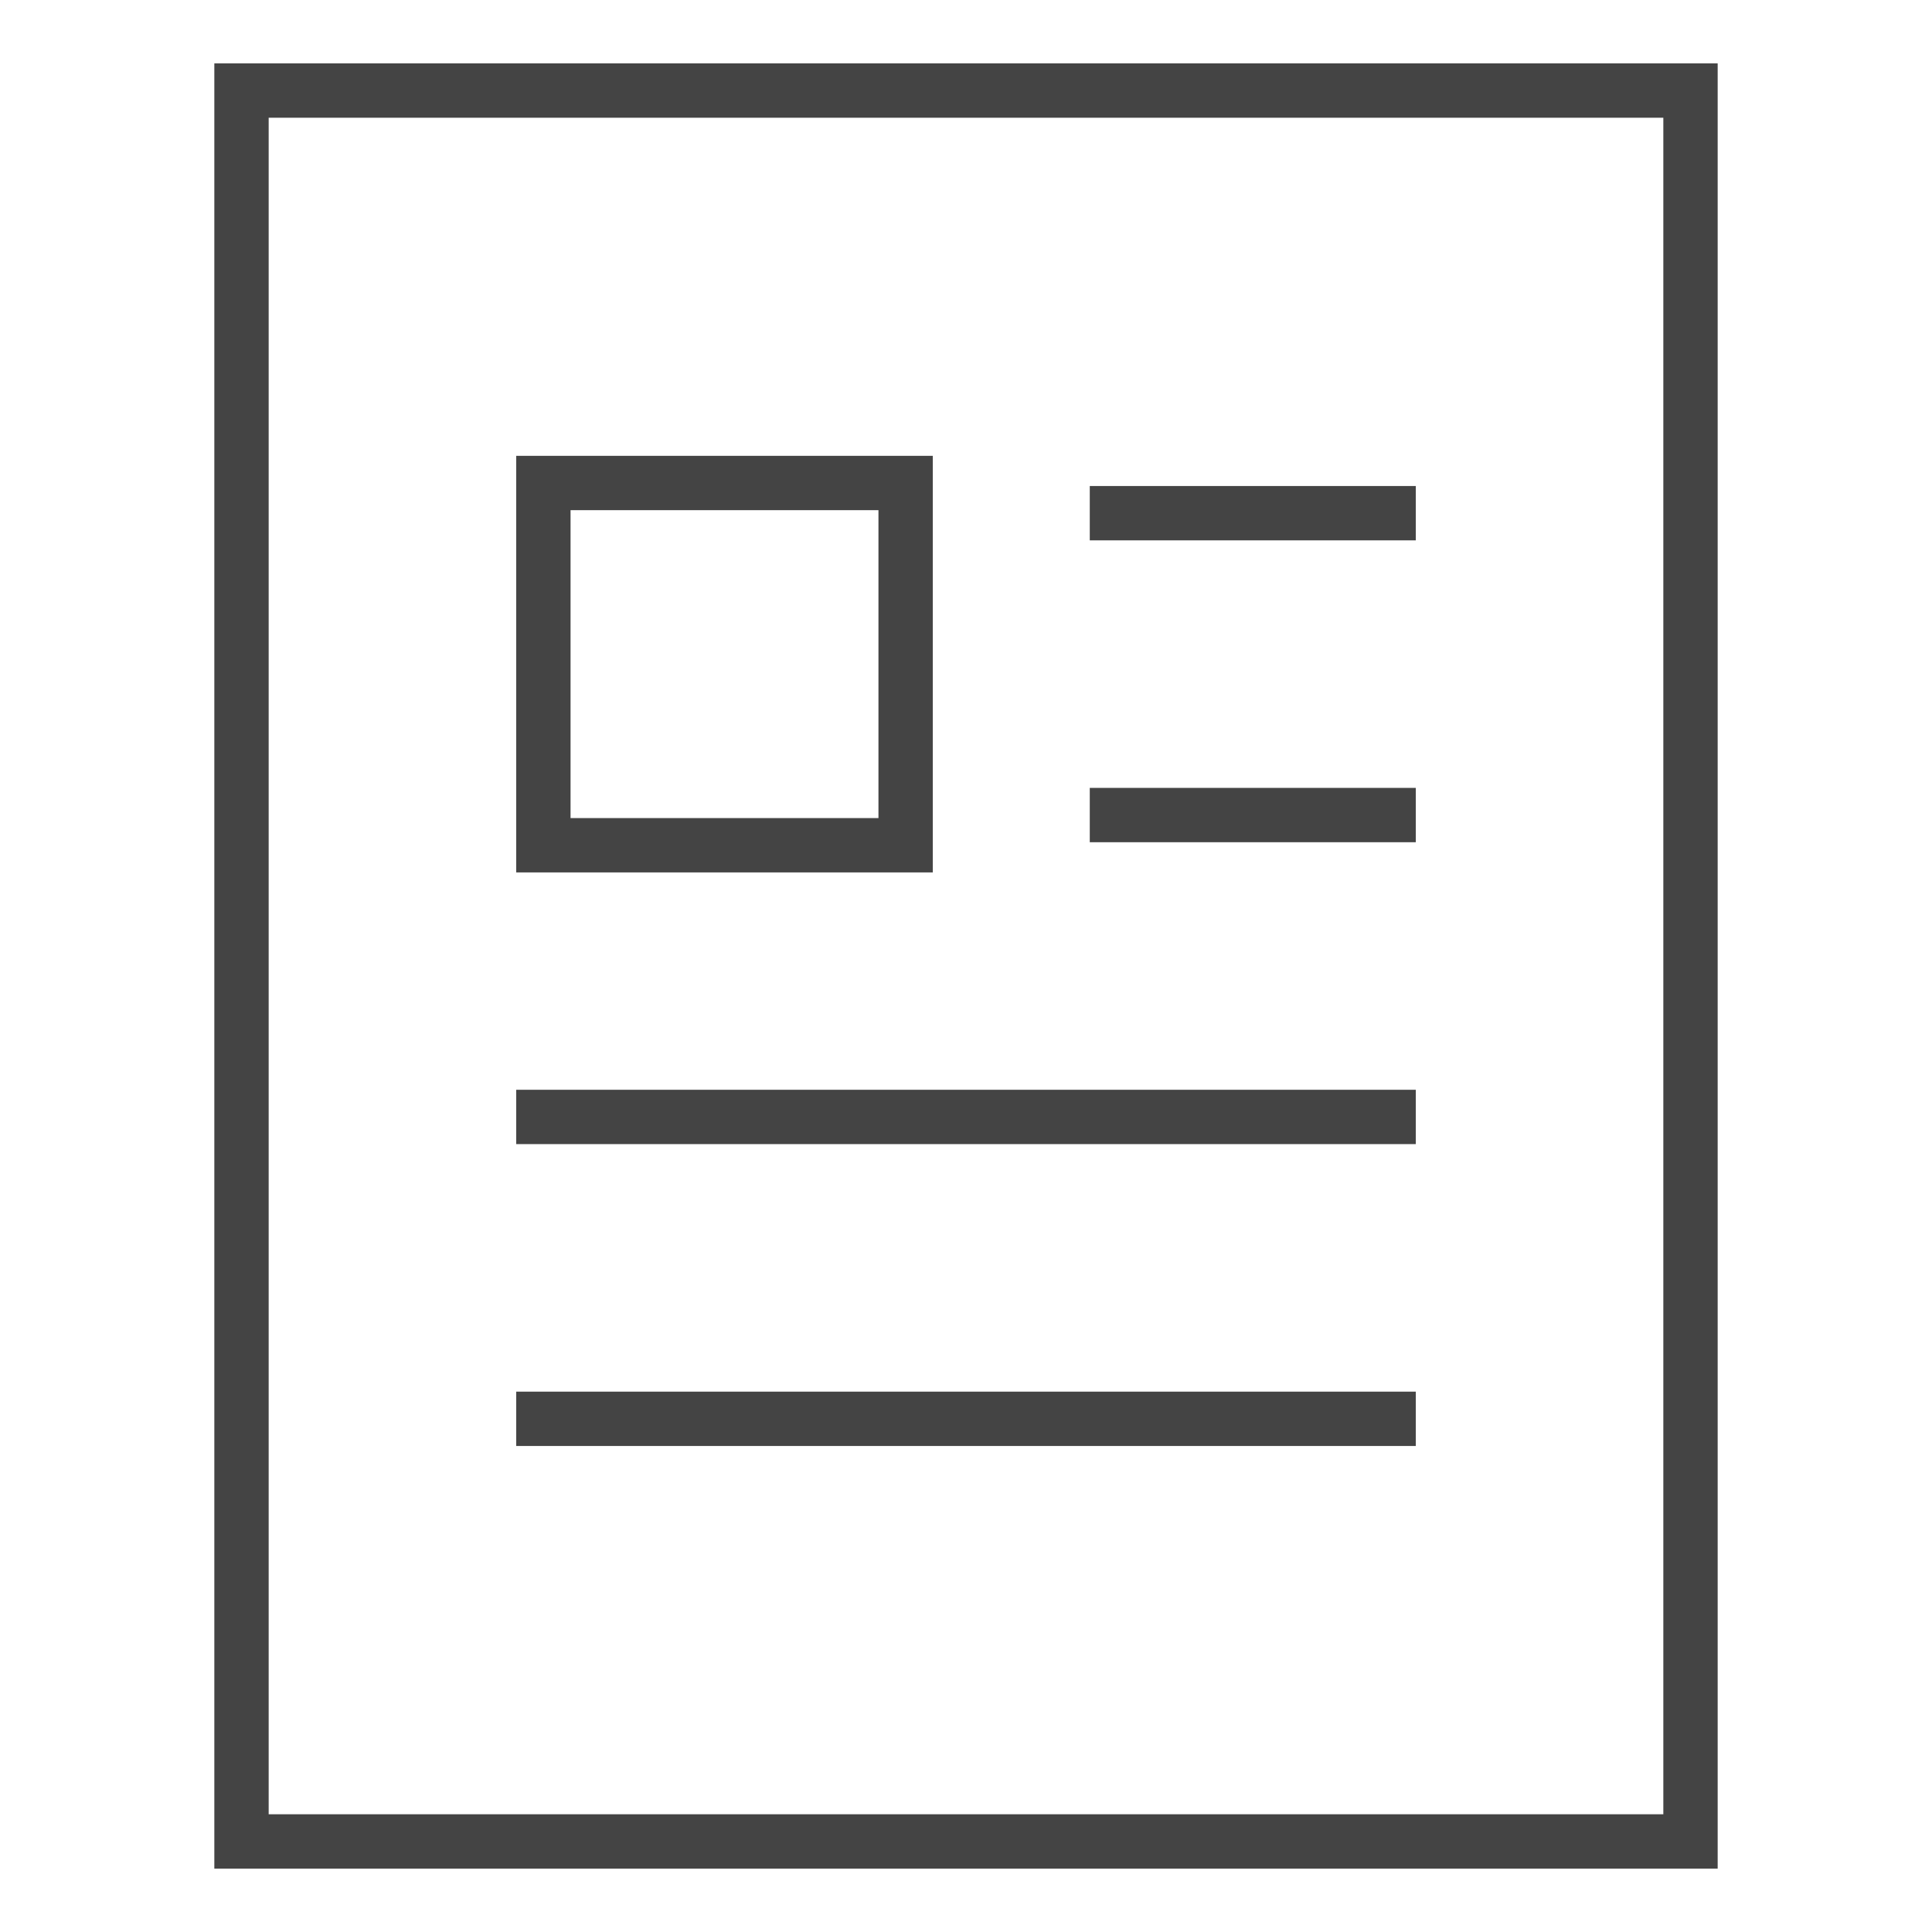 <svg xmlns="http://www.w3.org/2000/svg" height="25" width="25" viewBox="0 0 64 64"><title>file article</title><g stroke-linecap="square" stroke-width="1.8" fill="none" stroke="#444444" stroke-linejoin="miter" class="nc-icon-wrapper" stroke-miterlimit="10"><rect x="8" y="3" width="48" height="58"></rect><line x1="37" y1="17" x2="46" y2="17" stroke="#444444"></line><line x1="37" y1="27" x2="46" y2="27" stroke="#444444"></line><line x1="18" y1="37" x2="46" y2="37" stroke="#444444"></line><line x1="18" y1="47" x2="46" y2="47" stroke="#444444"></line><rect x="18" y="16" width="12" height="12" stroke="#444444"></rect></g></svg>